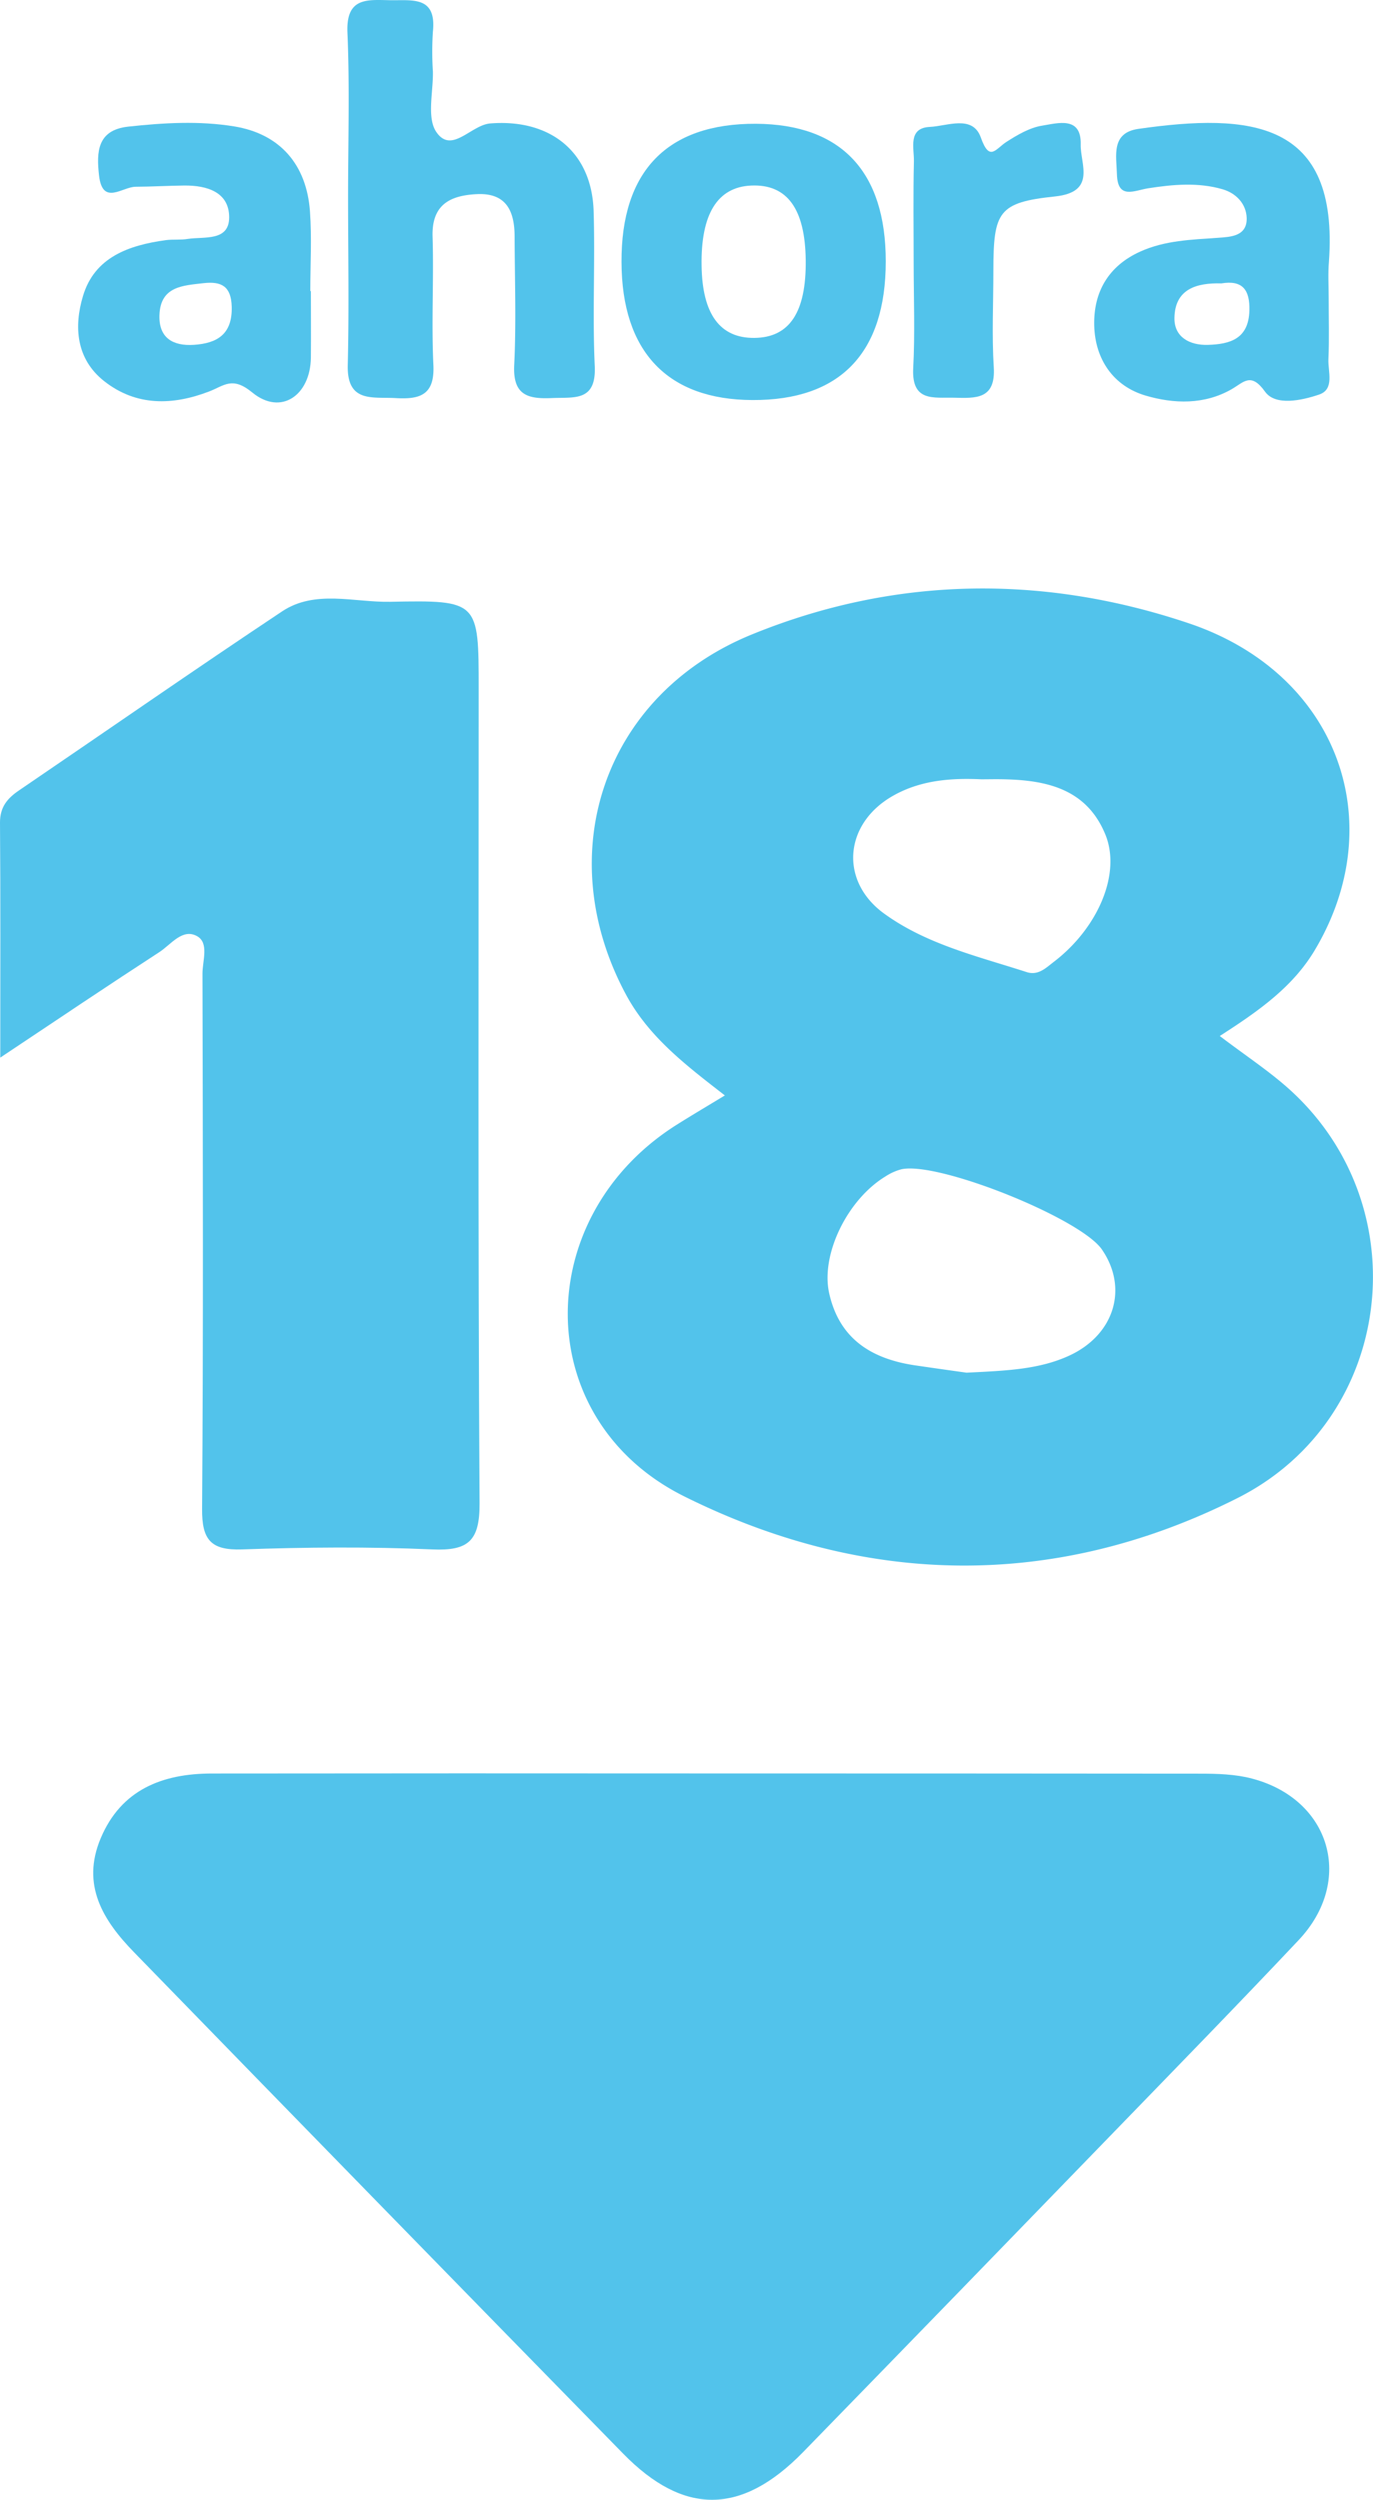 <svg xmlns="http://www.w3.org/2000/svg" viewBox="0 0 388.34 706.72"><defs><style>.cls-1{fill:#52c3eb;}</style></defs><g id="Capa_2" data-name="Capa 2"><g id="Capa_1-2" data-name="Capa 1"><path class="cls-1" d="M345,292.89c7.47,5.66,13.76,9.8,19.33,14.75,37.14,33.05,30.24,93.42-14.29,115.87-51.83,26.13-105.48,24.93-156.5-.46-43.71-21.75-43.49-79.14-2-105.16,4.21-2.65,8.51-5.18,13.48-8.2-11-8.52-21.56-16.55-28-28.57-21.35-39.76-6.27-84.65,35.61-101.74,40.52-16.53,82.5-17,123.63-3.16,42.11,14.17,57.32,56.27,35.48,92.62C365.54,279.1,356,285.83,345,292.89Zm-71.65,95.18c11.42-.55,20.65-.93,29.1-4.83,12.82-5.93,16.71-19.13,9.21-30-6.07-8.81-46.19-24.93-56.67-22.68a15.23,15.23,0,0,0-4.49,2c-10.79,6.52-18.37,22-16,32.94,2.93,13.34,12.42,18.88,25,20.6C264.88,386.88,270.22,387.64,273.36,388.07Zm4.27-167.75c-8.12-.37-17.26.05-25.52,4.94-13.38,7.94-14.59,23.89-2.06,33,12,8.72,26.44,12.07,40.3,16.55,3.32,1.08,5.46-1.16,7.78-2.93,12.29-9.41,19.12-24.78,14.5-36-5.69-13.8-18.29-15.61-31.35-15.59Z"/><path class="cls-1" d="M201.46,501.37q68.89,0,137.8.06c5,0,10.1.14,14.85,1.39,22.3,5.87,29,28.92,13.2,45.67-17.18,18.22-34.67,36.13-52.1,54.11q-44,45.42-88.13,90.71c-17.36,17.74-33.67,17.88-50.8.39Q107.07,623,38.08,552.1c-9-9.18-15.16-19.22-9.59-32.42,5.8-13.75,17.46-18.27,31.41-18.29Q130.69,501.31,201.46,501.37Z"/><path class="cls-1" d="M.08,299c0-24.08.09-45.28-.08-66.47,0-4.39,2.08-6.83,5.37-9.07,24.81-16.87,49.43-34,74.44-50.63,9.33-6.19,20.37-2.49,30.58-2.7,25-.5,25-.16,25,24.64,0,76.73-.21,153.47.25,230.21.06,10.63-3.13,13.51-13.38,13.06-17.9-.79-35.88-.63-53.8,0-8.87.3-11.36-2.75-11.3-11.43.36-50.46.21-100.93.11-151.39,0-3.59,1.89-8.57-1.47-10.52-4.13-2.38-7.38,2.27-10.68,4.44C30.85,278.41,16.73,287.89.08,299Z"/><path class="cls-1" d="M98.45,55.55c0-15.45.48-30.91-.18-46.33-.42-10,5.5-9.29,12-9.16,6.25.12,13.26-1.33,12.17,8.91a88.11,88.11,0,0,0,0,11.26c.12,5.82-1.79,13.11,1,17.13,4.32,6.25,9.75-2,15.2-2.46,16.83-1.35,28.73,7.87,29.26,24.76.45,14.6-.36,29.24.32,43.82.47,10.14-5.81,8.77-12.14,9.06-6.89.31-11.06-.88-10.64-9.34.59-12.08.15-24.21.11-36.31,0-7.15-2.31-12.45-10.75-12-7.54.38-12.73,3-12.45,12,.37,12.1-.35,24.23.23,36.31.4,8.42-3.72,9.76-10.65,9.35-6.6-.39-13.85,1.42-13.57-9.39C98.75,87.28,98.45,71.41,98.45,55.55Z"/><path class="cls-1" d="M250.53,73.88c0,25.94-12.88,39.33-37.74,39.22-24-.1-36.93-13.7-37-39-.12-25.76,12.95-39.21,38-39.11C237.91,35.13,250.53,48.46,250.53,73.88Zm-22.64-.31C227.73,59,222.61,52,212.44,52.46c-9.52.43-14.24,8.07-14,22.67.19,13.66,5.19,20.5,14.93,20.4C223.31,95.44,228.06,88.27,227.89,73.57Z"/><path class="cls-1" d="M375.8,84.06c0,5.83.18,11.67-.07,17.48-.16,3.51,1.8,8.49-2.61,10-5,1.7-12.37,3.27-15.3-.79-4-5.59-6-2.72-9.46-.72-7.74,4.44-16.36,4.15-24.3,1.82-9.22-2.7-14.33-10.34-14.57-19.8s4-16.85,13-20.92c7-3.17,14.48-3.37,22-3.9,3.49-.25,8.28-.39,8.12-5.62-.13-4-3-7-6.84-8.11-6.93-2-14-1.36-21-.27-4,.63-8.67,3.29-8.86-4-.14-5.22-1.72-11.69,6.1-12.8,31.59-4.5,56.74-2.44,53.86,37.58C375.59,77.39,375.8,80.73,375.8,84.06Zm-30.34-3.94c-7-.2-13.12,1.57-13.28,9.7-.12,5.49,4.31,7.83,9.46,7.68,6.24-.19,11.53-1.66,11.74-9.71C353.54,81.87,351.38,79.14,345.46,80.12Z"/><path class="cls-1" d="M87.93,82.32c0,6.27.06,12.53,0,18.79-.13,10.69-8.5,16.49-16.58,9.85-5.66-4.66-7.93-1.92-12.24-.27-10.24,3.92-20.55,4.22-29.64-2.93-8-6.29-8.58-15.5-6-24.06,3.26-11,13-14.39,23.43-15.81,2.06-.28,4.2,0,6.25-.35,4.65-.69,11.66.73,11.67-6.09,0-7.15-6.27-9.05-12.69-9-4.59.05-9.18.33-13.76.35-3.76,0-9.38,5.48-10.36-3.21-.74-6.61-.53-12.83,8.26-13.79,10-1.09,20.08-1.69,30-.06,12.9,2.11,20.44,10.76,21.4,24,.54,7.48.1,15,.1,22.53ZM57.59,80.05c-5.8.68-12.2.84-12.49,9-.24,6.52,3.85,8.82,9.73,8.44,6.61-.43,10.92-3,10.71-10.78C65.38,80.92,62.64,79.49,57.59,80.05Z"/><path class="cls-1" d="M258.42,74.3c0-9.56-.15-19.12.07-28.68.09-3.78-1.78-9.44,4.51-9.74,4.92-.22,12.1-3.52,14.42,3,2.47,7,4.18,3.2,7.25,1.23s6.53-4,10-4.57c4.47-.71,11.21-2.81,11,5.32-.15,5.45,4.56,13.44-7.28,14.68-16,1.68-17.41,4.3-17.42,20.87,0,9.15-.46,18.32.11,27.43s-5.1,8.75-11.23,8.6c-5.77-.14-12,1.24-11.56-8.24C258.82,94.28,258.43,84.28,258.42,74.3Z"/></g></g></svg>